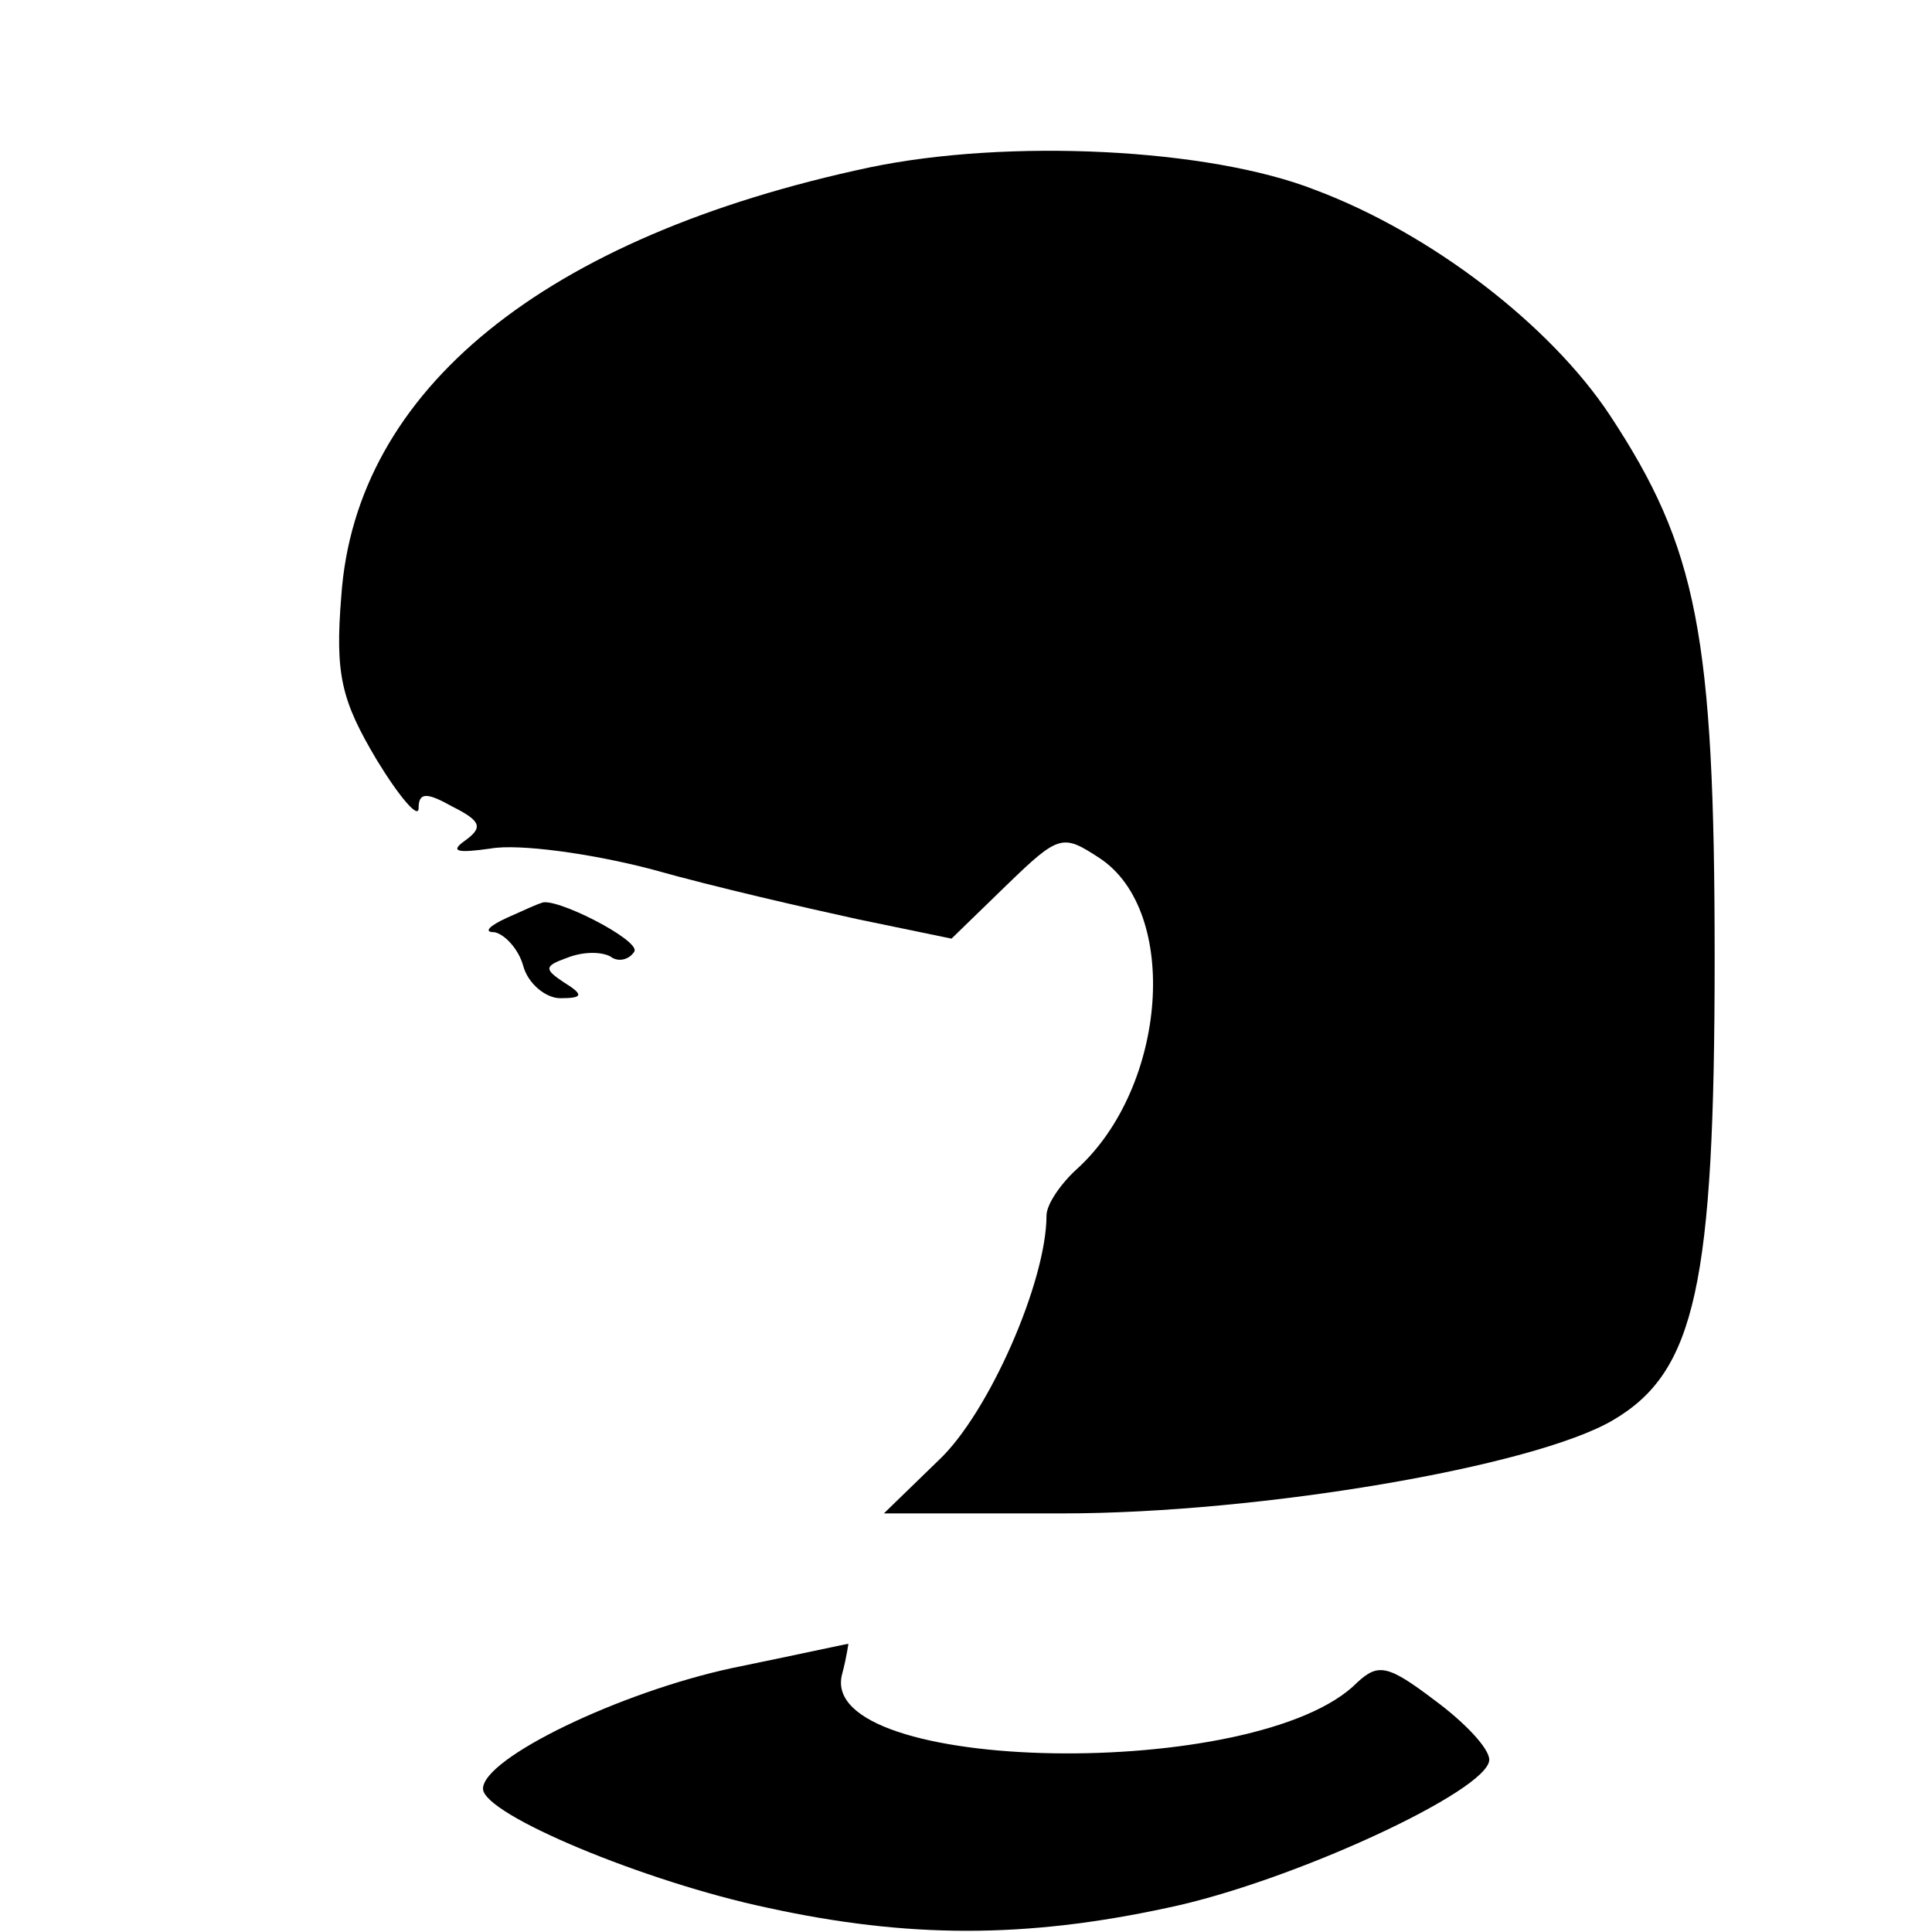 <?xml version="1.0" encoding="UTF-8" standalone="no"?> <svg xmlns="http://www.w3.org/2000/svg" version="1.0" width="120pt" height="120pt" viewBox="0 0 120 120" preserveAspectRatio="xMidYMid meet"><g transform="translate(0,120) scale(0.1,-0.1)" fill="#000000" stroke="none"><path d="M540 1096 c-202 -43 -319 -138 -328 -266 -4 -49 0 -65 22 -102 14 -23 26 -37 26 -30 0 10 5 10 21 1 18 -9 19 -13 8 -21 -10 -7 -5 -8 16 -5 17 3 62 -3 100 -13 39 -11 96 -24 128 -31 l58 -12 34 33 c33 32 35 32 58 17 50 -33 42 -142 -14 -193 -10 -9 -19 -22 -19 -29 0 -41 -36 -123 -67 -152 l-34 -33 111 0 c122 0 293 29 342 58 51 30 63 84 63 287 0 201 -11 255 -65 337 -37 56 -111 113 -183 140 -66 26 -191 32 -277 14z"></path><path d="M315 630 c-11 -5 -15 -9 -8 -9 6 -1 15 -10 18 -21 3 -11 14 -20 23 -20 14 0 15 2 2 10 -12 8 -12 10 2 15 10 4 21 4 27 1 5 -4 12 -2 15 3 4 7 -51 35 -58 30 -1 0 -10 -4 -21 -9z"></path><path d="M455 164 c-70 -15 -155 -56 -155 -75 0 -16 101 -58 177 -74 87 -19 160 -19 248 0 77 16 200 73 200 92 0 7 -15 23 -34 37 -29 22 -35 23 -48 11 -61 -62 -336 -57 -320 5 3 11 4 20 4 19 -1 0 -33 -7 -72 -15z"></path></g></svg> 